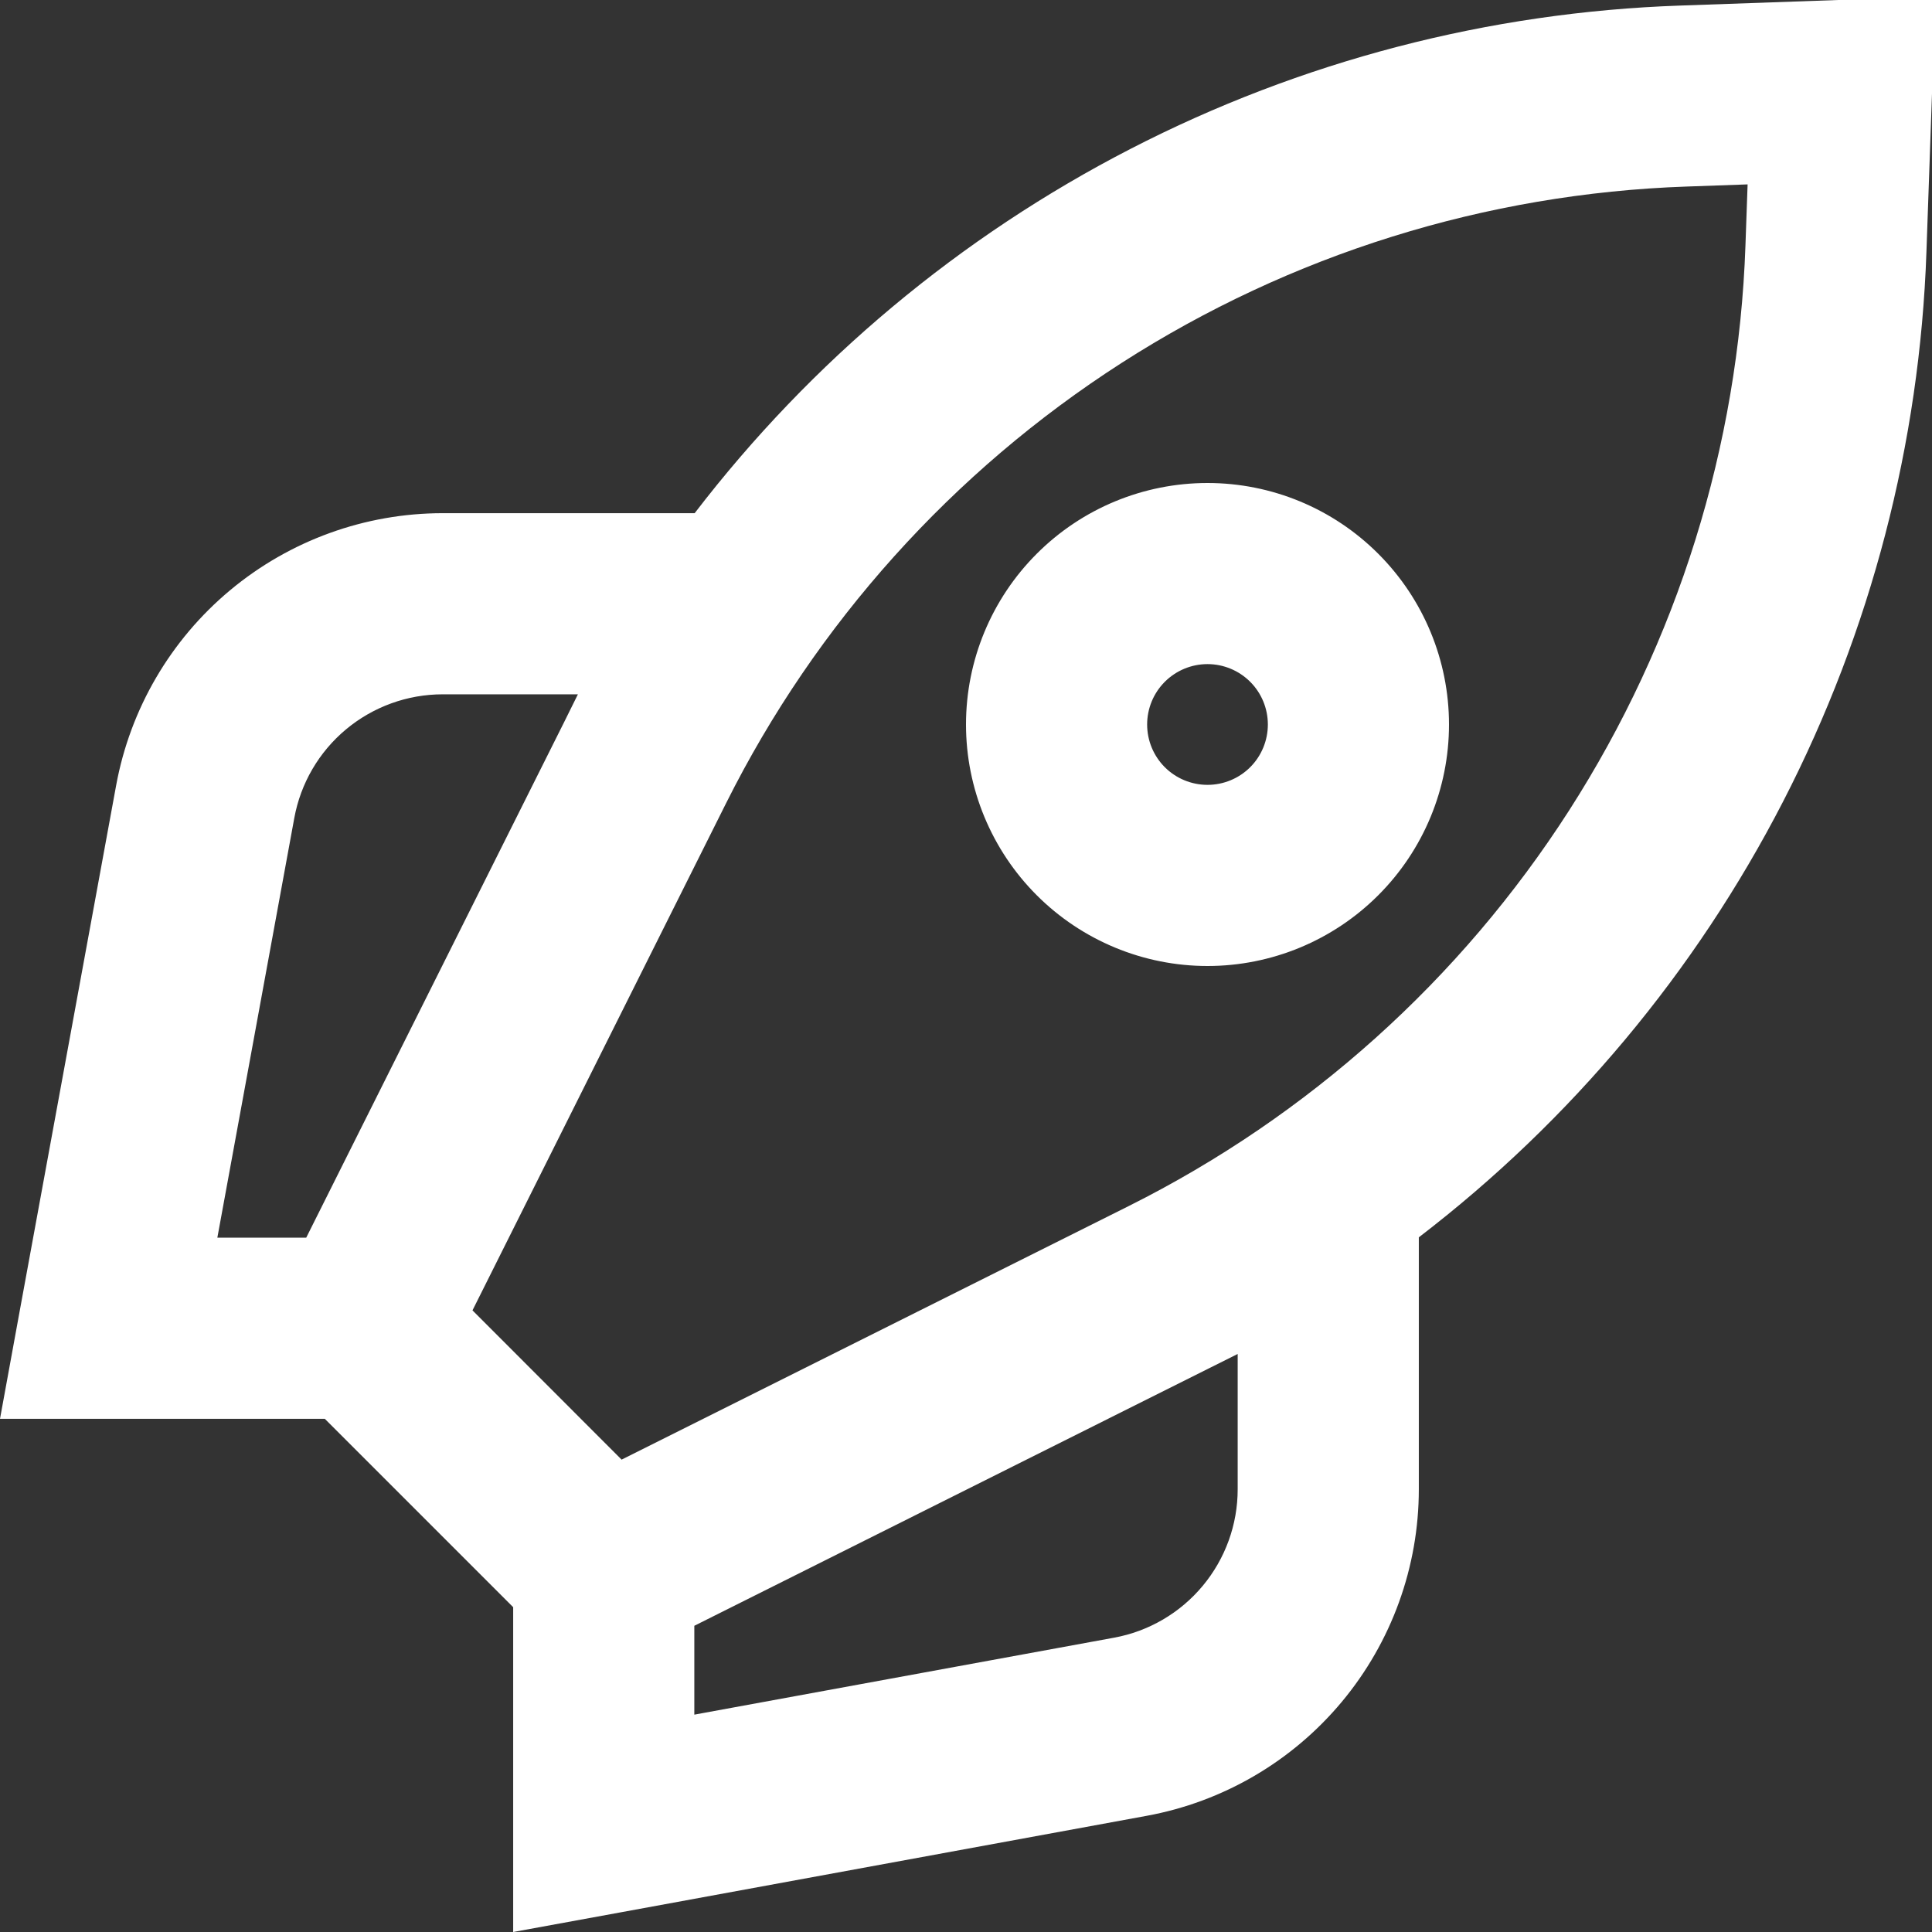 <svg width="50" height="50" viewBox="0 0 50 50" fill="none" xmlns="http://www.w3.org/2000/svg">
<rect x="0" y="0" width="50" height="50" fill="#333333" stroke="none"/>
<g clip-path="url(#clip0_1_43681)">
<path fill-rule="evenodd" clip-rule="evenodd" d="M50 2.425L50.084 -0.084L47.575 -9.76548e-05L43.484 0.144C38.527 0.314 33.668 1.581 29.258 3.853C24.848 6.124 20.996 9.344 17.978 13.281H11.459C9.449 13.281 7.502 13.986 5.958 15.273C4.413 16.56 3.369 18.348 3.006 20.325L0.506 33.95L0 36.719H8.406L13.281 41.594V50L16.047 49.494L29.672 46.994C31.65 46.632 33.438 45.588 34.726 44.043C36.014 42.498 36.719 40.551 36.719 38.541V32.022C40.656 29.004 43.876 25.152 46.147 20.742C48.419 16.332 49.685 11.473 49.856 6.516L50 2.422V2.425ZM29.212 31.212L16.087 37.775L12.228 33.912L18.791 20.787C21.116 16.138 24.652 12.202 29.026 9.393C33.401 6.584 38.452 5.007 43.647 4.828L45.228 4.772L45.172 6.353C44.993 11.549 43.416 16.6 40.608 20.975C37.799 25.35 33.862 28.887 29.212 31.212ZM17.969 44.375V42.075L31.306 35.403L32.031 35.041V38.541C32.032 39.455 31.711 40.34 31.126 41.042C30.541 41.745 29.727 42.22 28.828 42.384L17.969 44.375ZM7.925 32.031L14.597 18.694L14.956 17.969H11.456C10.543 17.969 9.658 18.29 8.956 18.875C8.254 19.46 7.78 20.273 7.616 21.172L5.625 32.031H7.925ZM32.812 18.75C32.812 19.164 32.648 19.562 32.355 19.855C32.062 20.148 31.664 20.312 31.25 20.312C30.836 20.312 30.438 20.148 30.145 19.855C29.852 19.562 29.688 19.164 29.688 18.75C29.688 18.335 29.852 17.938 30.145 17.645C30.438 17.352 30.836 17.187 31.25 17.187C31.664 17.187 32.062 17.352 32.355 17.645C32.648 17.938 32.812 18.335 32.812 18.75ZM37.5 18.75C37.5 20.407 36.842 21.997 35.669 23.169C34.497 24.341 32.908 25 31.25 25C29.592 25 28.003 24.341 26.831 23.169C25.659 21.997 25 20.407 25 18.75C25 17.092 25.659 15.503 26.831 14.331C28.003 13.158 29.592 12.5 31.25 12.5C32.908 12.5 34.497 13.158 35.669 14.331C36.842 15.503 37.5 17.092 37.5 18.75Z" fill="white"/>
</g>
<defs>
<clipPath id="clip0_1_43681">
<rect width="50" height="50" fill="white"/>
</clipPath>
</defs>
</svg>
